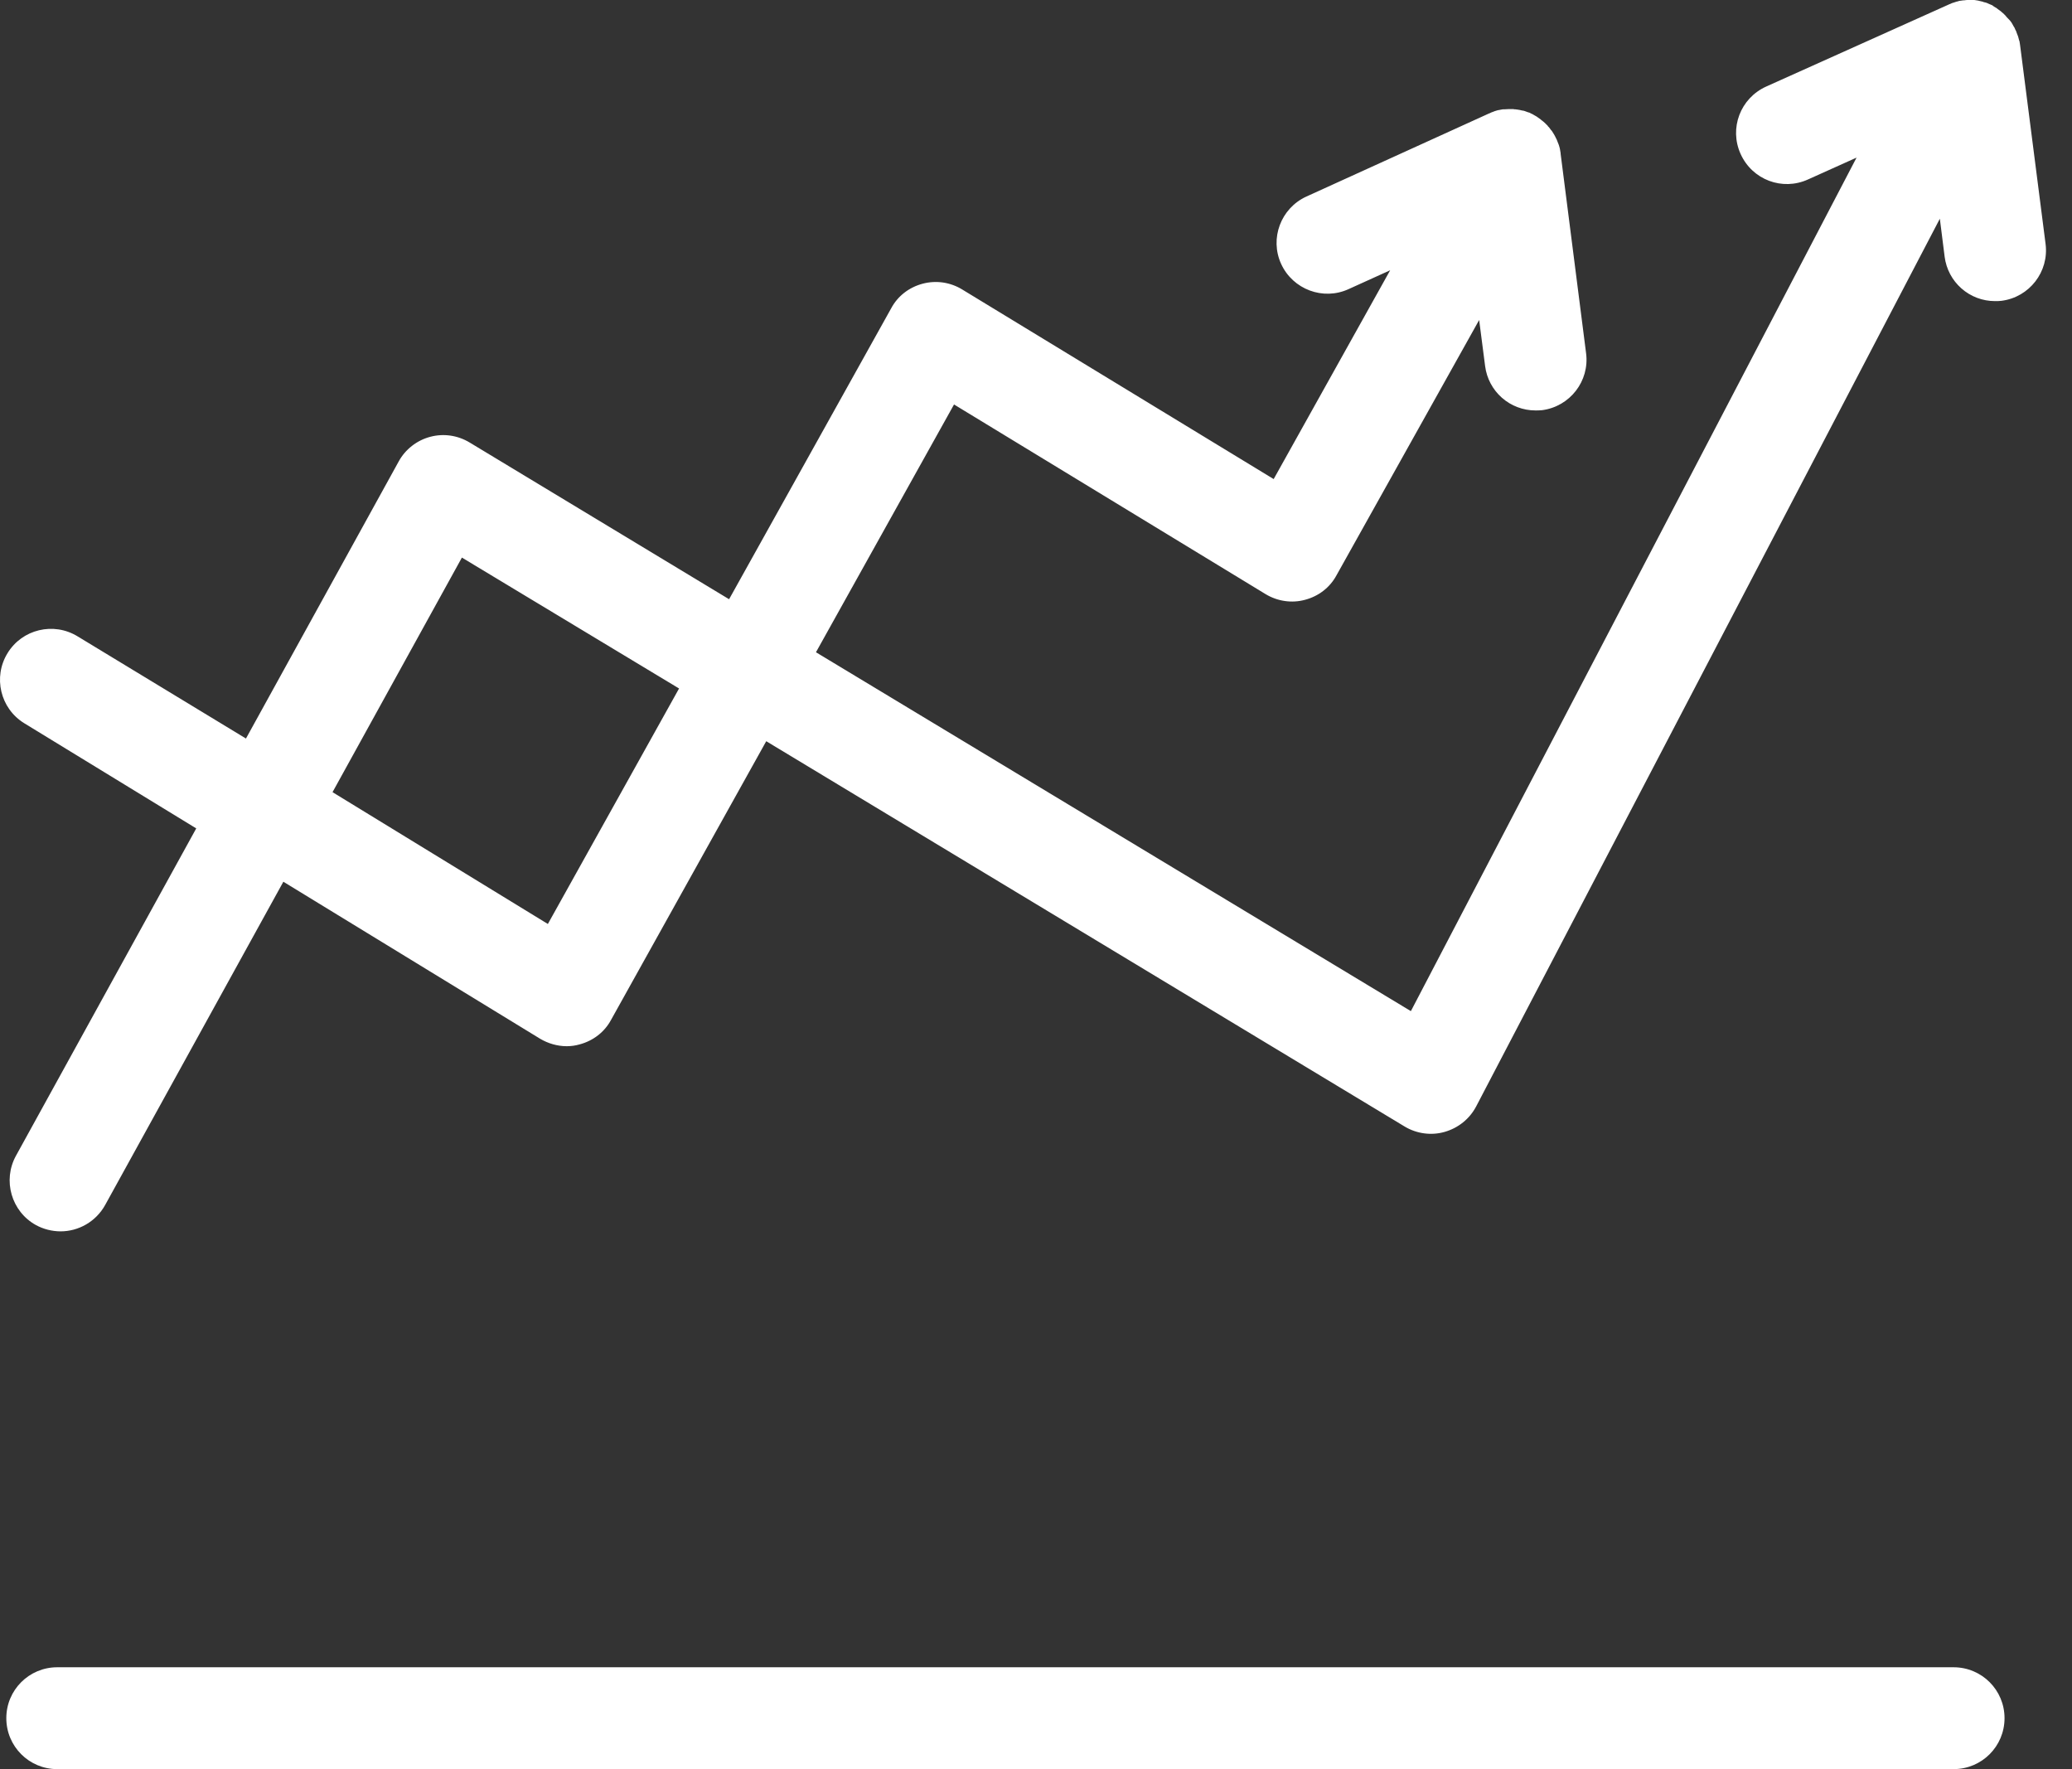 <svg width="41" height="35" viewBox="0 0 41 35" fill="none" xmlns="http://www.w3.org/2000/svg">
<rect x="0" y="0" width="41" height="35" fill="#333333" stroke="none"/>
<path d="M38.657 32.985H1.132C0.575 32.985 0.125 33.435 0.125 33.992C0.125 34.55 0.575 35 1.132 35H38.657C39.215 35 39.665 34.55 39.665 33.992C39.665 33.435 39.215 32.985 38.657 32.985V32.985ZM40.477 4.825L39.973 0.895C39.968 0.871 39.968 0.848 39.962 0.824C39.962 0.818 39.962 0.812 39.956 0.806C39.944 0.749 39.926 0.694 39.902 0.64C39.902 0.635 39.897 0.629 39.897 0.622C39.883 0.597 39.871 0.572 39.861 0.545C39.855 0.54 39.855 0.534 39.849 0.528C39.837 0.504 39.825 0.486 39.813 0.463C39.807 0.456 39.807 0.45 39.802 0.445C39.783 0.417 39.761 0.391 39.736 0.368C39.717 0.349 39.699 0.33 39.683 0.308C39.677 0.303 39.671 0.297 39.665 0.29C39.647 0.271 39.627 0.253 39.606 0.237C39.6 0.231 39.6 0.231 39.594 0.225C39.57 0.208 39.552 0.196 39.529 0.178C39.523 0.172 39.517 0.172 39.517 0.166C39.499 0.154 39.475 0.143 39.458 0.131C39.452 0.124 39.446 0.124 39.44 0.119C39.44 0.119 39.434 0.119 39.434 0.113C39.434 0.113 39.428 0.113 39.428 0.107C39.399 0.095 39.375 0.083 39.345 0.072C39.339 0.072 39.333 0.065 39.333 0.065C39.309 0.053 39.28 0.048 39.256 0.042C39.25 0.042 39.244 0.042 39.244 0.036C39.221 0.03 39.191 0.024 39.167 0.018C39.161 0.018 39.15 0.012 39.144 0.012C39.12 0.006 39.09 0.006 39.067 0H38.948C38.924 0 38.9 0 38.871 0.006H38.853C38.823 0.012 38.8 0.012 38.77 0.018C38.764 0.018 38.758 0.018 38.752 0.024C38.723 0.03 38.699 0.036 38.669 0.048C38.642 0.054 38.616 0.064 38.592 0.077C38.587 0.077 38.581 0.083 38.575 0.083C38.568 0.083 38.568 0.089 38.562 0.089L34.947 1.713C34.438 1.944 34.212 2.537 34.443 3.047C34.674 3.557 35.267 3.782 35.777 3.55L36.737 3.118L27.918 20.004L16.146 12.904L18.878 8.002L25.043 11.754C25.159 11.824 25.288 11.871 25.422 11.89C25.557 11.91 25.694 11.902 25.825 11.866C26.092 11.795 26.317 11.623 26.447 11.38L29.269 6.331L29.387 7.243C29.418 7.485 29.536 7.708 29.72 7.87C29.903 8.031 30.139 8.12 30.383 8.12C30.425 8.12 30.466 8.12 30.514 8.115C31.065 8.043 31.456 7.54 31.385 6.989L30.881 3.041V3.029C30.875 3.005 30.875 2.981 30.869 2.958C30.869 2.946 30.863 2.94 30.863 2.928C30.857 2.91 30.852 2.886 30.846 2.869C30.84 2.857 30.84 2.851 30.834 2.839C30.822 2.816 30.816 2.786 30.804 2.762C30.798 2.756 30.798 2.744 30.792 2.739C30.78 2.72 30.775 2.697 30.762 2.679C30.756 2.667 30.751 2.661 30.745 2.65C30.733 2.632 30.727 2.62 30.715 2.602C30.709 2.59 30.703 2.584 30.691 2.573C30.68 2.555 30.668 2.543 30.656 2.525C30.65 2.519 30.644 2.508 30.632 2.501C30.632 2.495 30.626 2.495 30.626 2.489L30.585 2.448C30.579 2.442 30.579 2.442 30.573 2.436C30.549 2.413 30.526 2.395 30.502 2.377C30.496 2.371 30.49 2.371 30.49 2.365C30.472 2.353 30.449 2.335 30.43 2.323C30.425 2.318 30.413 2.312 30.407 2.306C30.389 2.294 30.371 2.288 30.354 2.276C30.342 2.27 30.336 2.264 30.324 2.258C30.306 2.253 30.288 2.241 30.277 2.235C30.265 2.229 30.253 2.223 30.241 2.223C30.217 2.217 30.199 2.205 30.176 2.199C30.158 2.193 30.14 2.187 30.123 2.187C30.104 2.182 30.093 2.182 30.075 2.176C30.063 2.176 30.045 2.169 30.033 2.169C30.016 2.169 30.004 2.163 29.986 2.163C29.974 2.163 29.957 2.163 29.945 2.158H29.856C29.826 2.158 29.797 2.163 29.761 2.163H29.737C29.713 2.169 29.69 2.169 29.666 2.176C29.654 2.176 29.648 2.181 29.636 2.181C29.619 2.187 29.595 2.193 29.577 2.199C29.565 2.205 29.559 2.205 29.547 2.211C29.524 2.217 29.5 2.229 29.476 2.241C29.471 2.241 29.465 2.247 29.459 2.247L25.849 3.889C25.345 4.12 25.12 4.718 25.351 5.222C25.582 5.726 26.181 5.951 26.685 5.72L27.508 5.347L25.203 9.478L19.038 5.726C18.922 5.655 18.793 5.609 18.659 5.589C18.524 5.57 18.387 5.578 18.256 5.613C17.989 5.684 17.764 5.856 17.634 6.1L14.427 11.855L9.294 8.755C9.057 8.612 8.779 8.571 8.512 8.642C8.381 8.677 8.258 8.738 8.151 8.822C8.044 8.905 7.955 9.009 7.89 9.128L4.867 14.611L1.536 12.59C1.061 12.299 0.439 12.447 0.149 12.922C-0.142 13.396 0.006 14.018 0.481 14.309L3.883 16.389L0.315 22.867C0.048 23.353 0.226 23.97 0.712 24.237C0.861 24.318 1.028 24.36 1.198 24.361C1.553 24.361 1.897 24.171 2.081 23.839L5.607 17.444L10.687 20.55C10.847 20.645 11.031 20.698 11.215 20.698C11.301 20.698 11.387 20.686 11.47 20.662C11.736 20.591 11.962 20.419 12.092 20.176L15.162 14.664L27.793 22.286C28.03 22.429 28.321 22.47 28.587 22.393C28.854 22.316 29.079 22.138 29.21 21.889L38.385 4.327L38.48 5.08C38.511 5.322 38.629 5.545 38.812 5.706C38.995 5.868 39.231 5.957 39.476 5.957C39.517 5.957 39.565 5.957 39.606 5.951C40.157 5.88 40.548 5.376 40.477 4.825L40.477 4.825ZM10.841 18.28L6.58 15.672L9.14 11.031L13.437 13.621L10.841 18.28Z" fill="white"/>
</svg>
